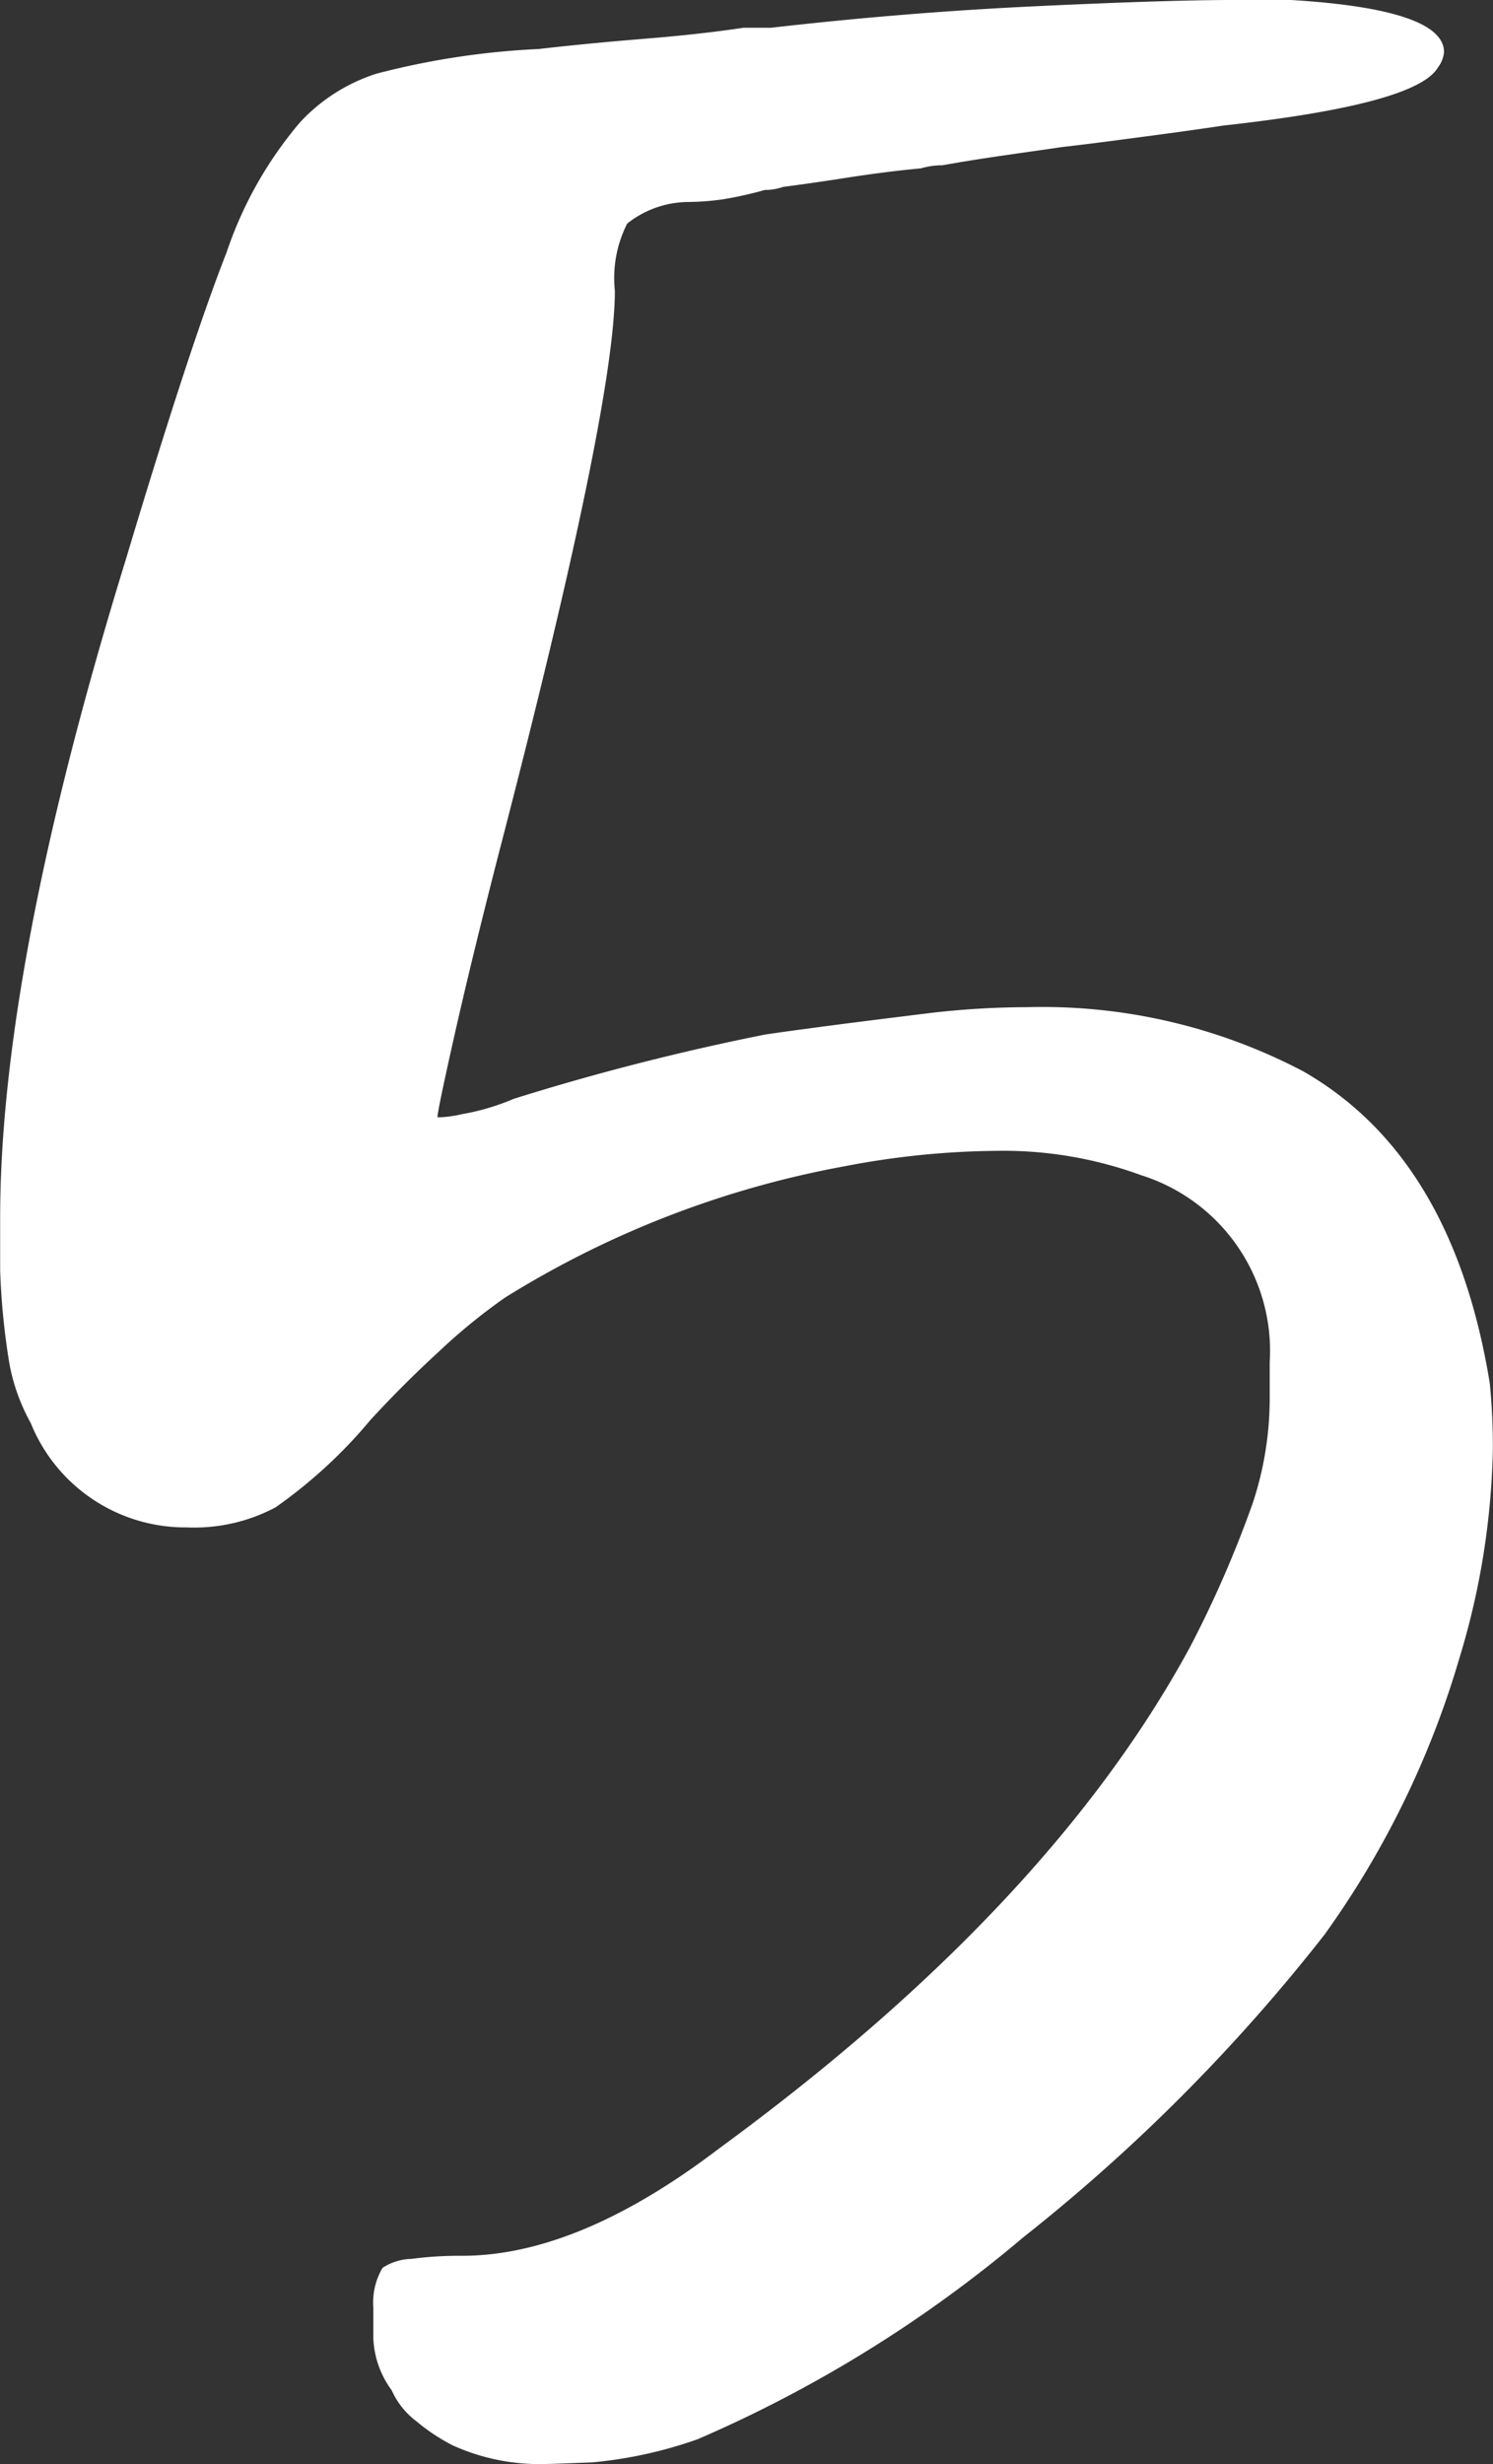 <svg xmlns="http://www.w3.org/2000/svg" width="48.437" height="79.91" viewBox="0 0 48.437 79.91">
  <rect x="0" y="0" width="48.437" height="79.91" fill="#333333" stroke="none"/>
  <defs>
    <style>
      .cls-1 {
        fill: #fff;
        fill-rule: evenodd;
      }
    </style>
  </defs>
  <path id="BMOT-Work-remote-homepage-top-reasons-numbers-5" class="cls-1" d="M187.892,4004.71c0.131,0,.611-0.02,1.439-0.05a14.094,14.094,0,0,0,3.424-.75,42.271,42.271,0,0,0,10.569-6.55,58.308,58.308,0,0,0,9.776-9.82,29.62,29.62,0,0,0,4.366-8.94,24.77,24.77,0,0,0,1.092-6.84c0-.73-0.034-1.42-0.1-2.09q-1.191-7.335-6.054-10.12a18.187,18.187,0,0,0-8.932-2.08,27.665,27.665,0,0,0-3.176.19c-1.126.14-2.183,0.27-3.176,0.4s-1.721.23-2.183,0.3a79.09,79.09,0,0,0-8.138,2.08,7.589,7.589,0,0,1-1.687.5,3.837,3.837,0,0,1-.695.1h-0.1c0-.13.181-1.01,0.546-2.63s0.843-3.59,1.439-5.91q3.77-14.49,3.771-18.26a3.906,3.906,0,0,1,.4-2.18,3.223,3.223,0,0,1,1.985-.7,8.388,8.388,0,0,0,1.141-.09,12.3,12.3,0,0,0,1.34-.3,1.77,1.77,0,0,0,.595-0.1q0.794-.1,2.085-0.3t2.381-.3a2.393,2.393,0,0,1,.695-0.1c0.727-.13,1.439-0.24,2.134-0.34s1.273-.18,1.737-0.25q0.892-.1,2.381-0.3c0.993-.13,1.951-0.26,2.879-0.4q6.252-.69,6.947-1.88a0.966,0.966,0,0,0,.2-0.5c0-.92-1.654-1.49-4.962-1.69h-1.886q-2.084,0-6.351.2t-8.635.7h-0.893c-0.86.13-1.9,0.25-3.126,0.35s-2.4.21-3.523,0.34a25.307,25.307,0,0,0-5.26.8,5.772,5.772,0,0,0-2.481,1.58,12.818,12.818,0,0,0-2.382,4.22q-1.191,3.03-3.275,9.98-4.071,13.2-4.069,21.33V3966a23.18,23.18,0,0,0,.3,3.03,6.33,6.33,0,0,0,.694,1.93,5.41,5.41,0,0,0,5.062,3.38,5.621,5.621,0,0,0,2.878-.65,15.848,15.848,0,0,0,3.076-2.83c0.661-.72,1.405-1.47,2.233-2.23a18.878,18.878,0,0,1,2.134-1.74,31.554,31.554,0,0,1,11.016-4.26,27.029,27.029,0,0,1,4.863-.5,13.023,13.023,0,0,1,4.764.79,5.972,5.972,0,0,1,4.168,6.06v1.19a10.86,10.86,0,0,1-.546,3.37,36.4,36.4,0,0,1-2.034,4.67q-4.566,8.43-15.284,16.27-4.566,3.48-8.336,3.48a11.809,11.809,0,0,0-1.638.1,1.787,1.787,0,0,0-.943.29,2.208,2.208,0,0,0-.3,1.29v1a3.038,3.038,0,0,0,.595,1.68,2.562,2.562,0,0,0,.794,1,6.3,6.3,0,0,0,1.191.79,6.841,6.841,0,0,0,3.077.6h0Z" transform="translate(-170.125 -3924.81)"/>
</svg>
